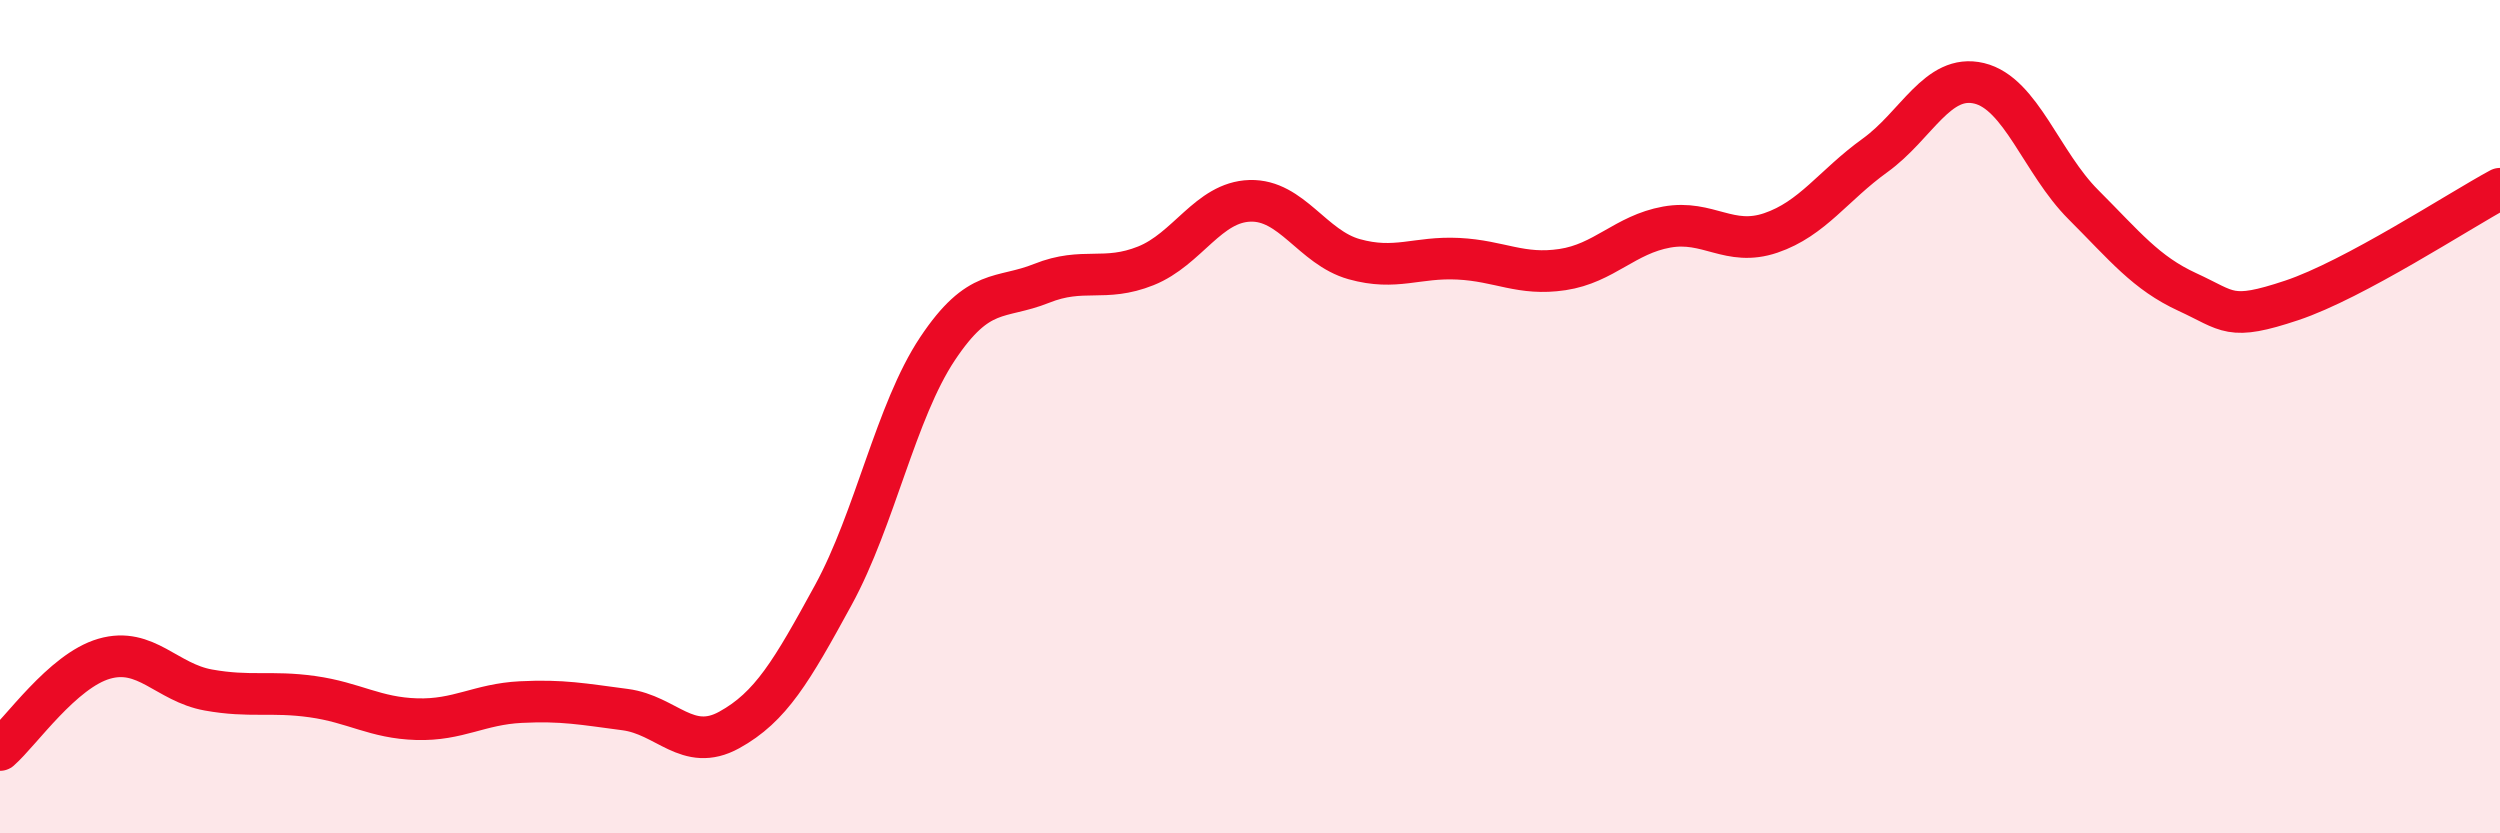 
    <svg width="60" height="20" viewBox="0 0 60 20" xmlns="http://www.w3.org/2000/svg">
      <path
        d="M 0,18 C 0.5,17.56 1.5,16.1 2.5,15.81 C 3.5,15.52 4,16.38 5,16.56 C 6,16.74 6.5,16.58 7.5,16.72 C 8.5,16.86 9,17.23 10,17.26 C 11,17.29 11.5,16.9 12.5,16.85 C 13.5,16.8 14,16.9 15,17.03 C 16,17.16 16.5,18.07 17.5,17.52 C 18.5,16.97 19,16.11 20,14.28 C 21,12.45 21.5,9.87 22.5,8.37 C 23.5,6.87 24,7.2 25,6.8 C 26,6.4 26.5,6.78 27.5,6.38 C 28.5,5.98 29,4.85 30,4.82 C 31,4.79 31.5,5.94 32.5,6.22 C 33.5,6.5 34,6.16 35,6.21 C 36,6.26 36.5,6.62 37.5,6.47 C 38.5,6.32 39,5.63 40,5.45 C 41,5.27 41.5,5.93 42.5,5.59 C 43.5,5.25 44,4.45 45,3.73 C 46,3.01 46.5,1.76 47.5,2 C 48.5,2.24 49,3.91 50,4.91 C 51,5.91 51.5,6.55 52.5,7.01 C 53.5,7.47 53.5,7.71 55,7.21 C 56.5,6.71 59,5.07 60,4.53L60 20L0 20Z"
        fill="#EB0A25"
        opacity="0.1"
        stroke-linecap="round"
        stroke-linejoin="round"
      />
      <path
        d="M 0,18 C 0.5,17.56 1.5,16.1 2.5,15.81 C 3.5,15.52 4,16.38 5,16.56 C 6,16.74 6.5,16.58 7.5,16.72 C 8.5,16.86 9,17.23 10,17.26 C 11,17.29 11.5,16.9 12.5,16.85 C 13.5,16.8 14,16.9 15,17.03 C 16,17.16 16.5,18.07 17.5,17.52 C 18.5,16.97 19,16.11 20,14.28 C 21,12.45 21.5,9.87 22.5,8.37 C 23.5,6.87 24,7.2 25,6.8 C 26,6.4 26.5,6.78 27.5,6.38 C 28.5,5.98 29,4.85 30,4.82 C 31,4.79 31.5,5.94 32.5,6.22 C 33.5,6.5 34,6.16 35,6.21 C 36,6.26 36.5,6.62 37.5,6.47 C 38.5,6.32 39,5.63 40,5.45 C 41,5.27 41.5,5.93 42.5,5.59 C 43.5,5.25 44,4.45 45,3.73 C 46,3.01 46.5,1.76 47.5,2 C 48.5,2.24 49,3.91 50,4.91 C 51,5.91 51.5,6.55 52.5,7.01 C 53.5,7.47 53.5,7.71 55,7.21 C 56.5,6.71 59,5.07 60,4.53"
        stroke="#EB0A25"
        stroke-width="1"
        fill="none"
        stroke-linecap="round"
        stroke-linejoin="round"
      />
    </svg>
  
